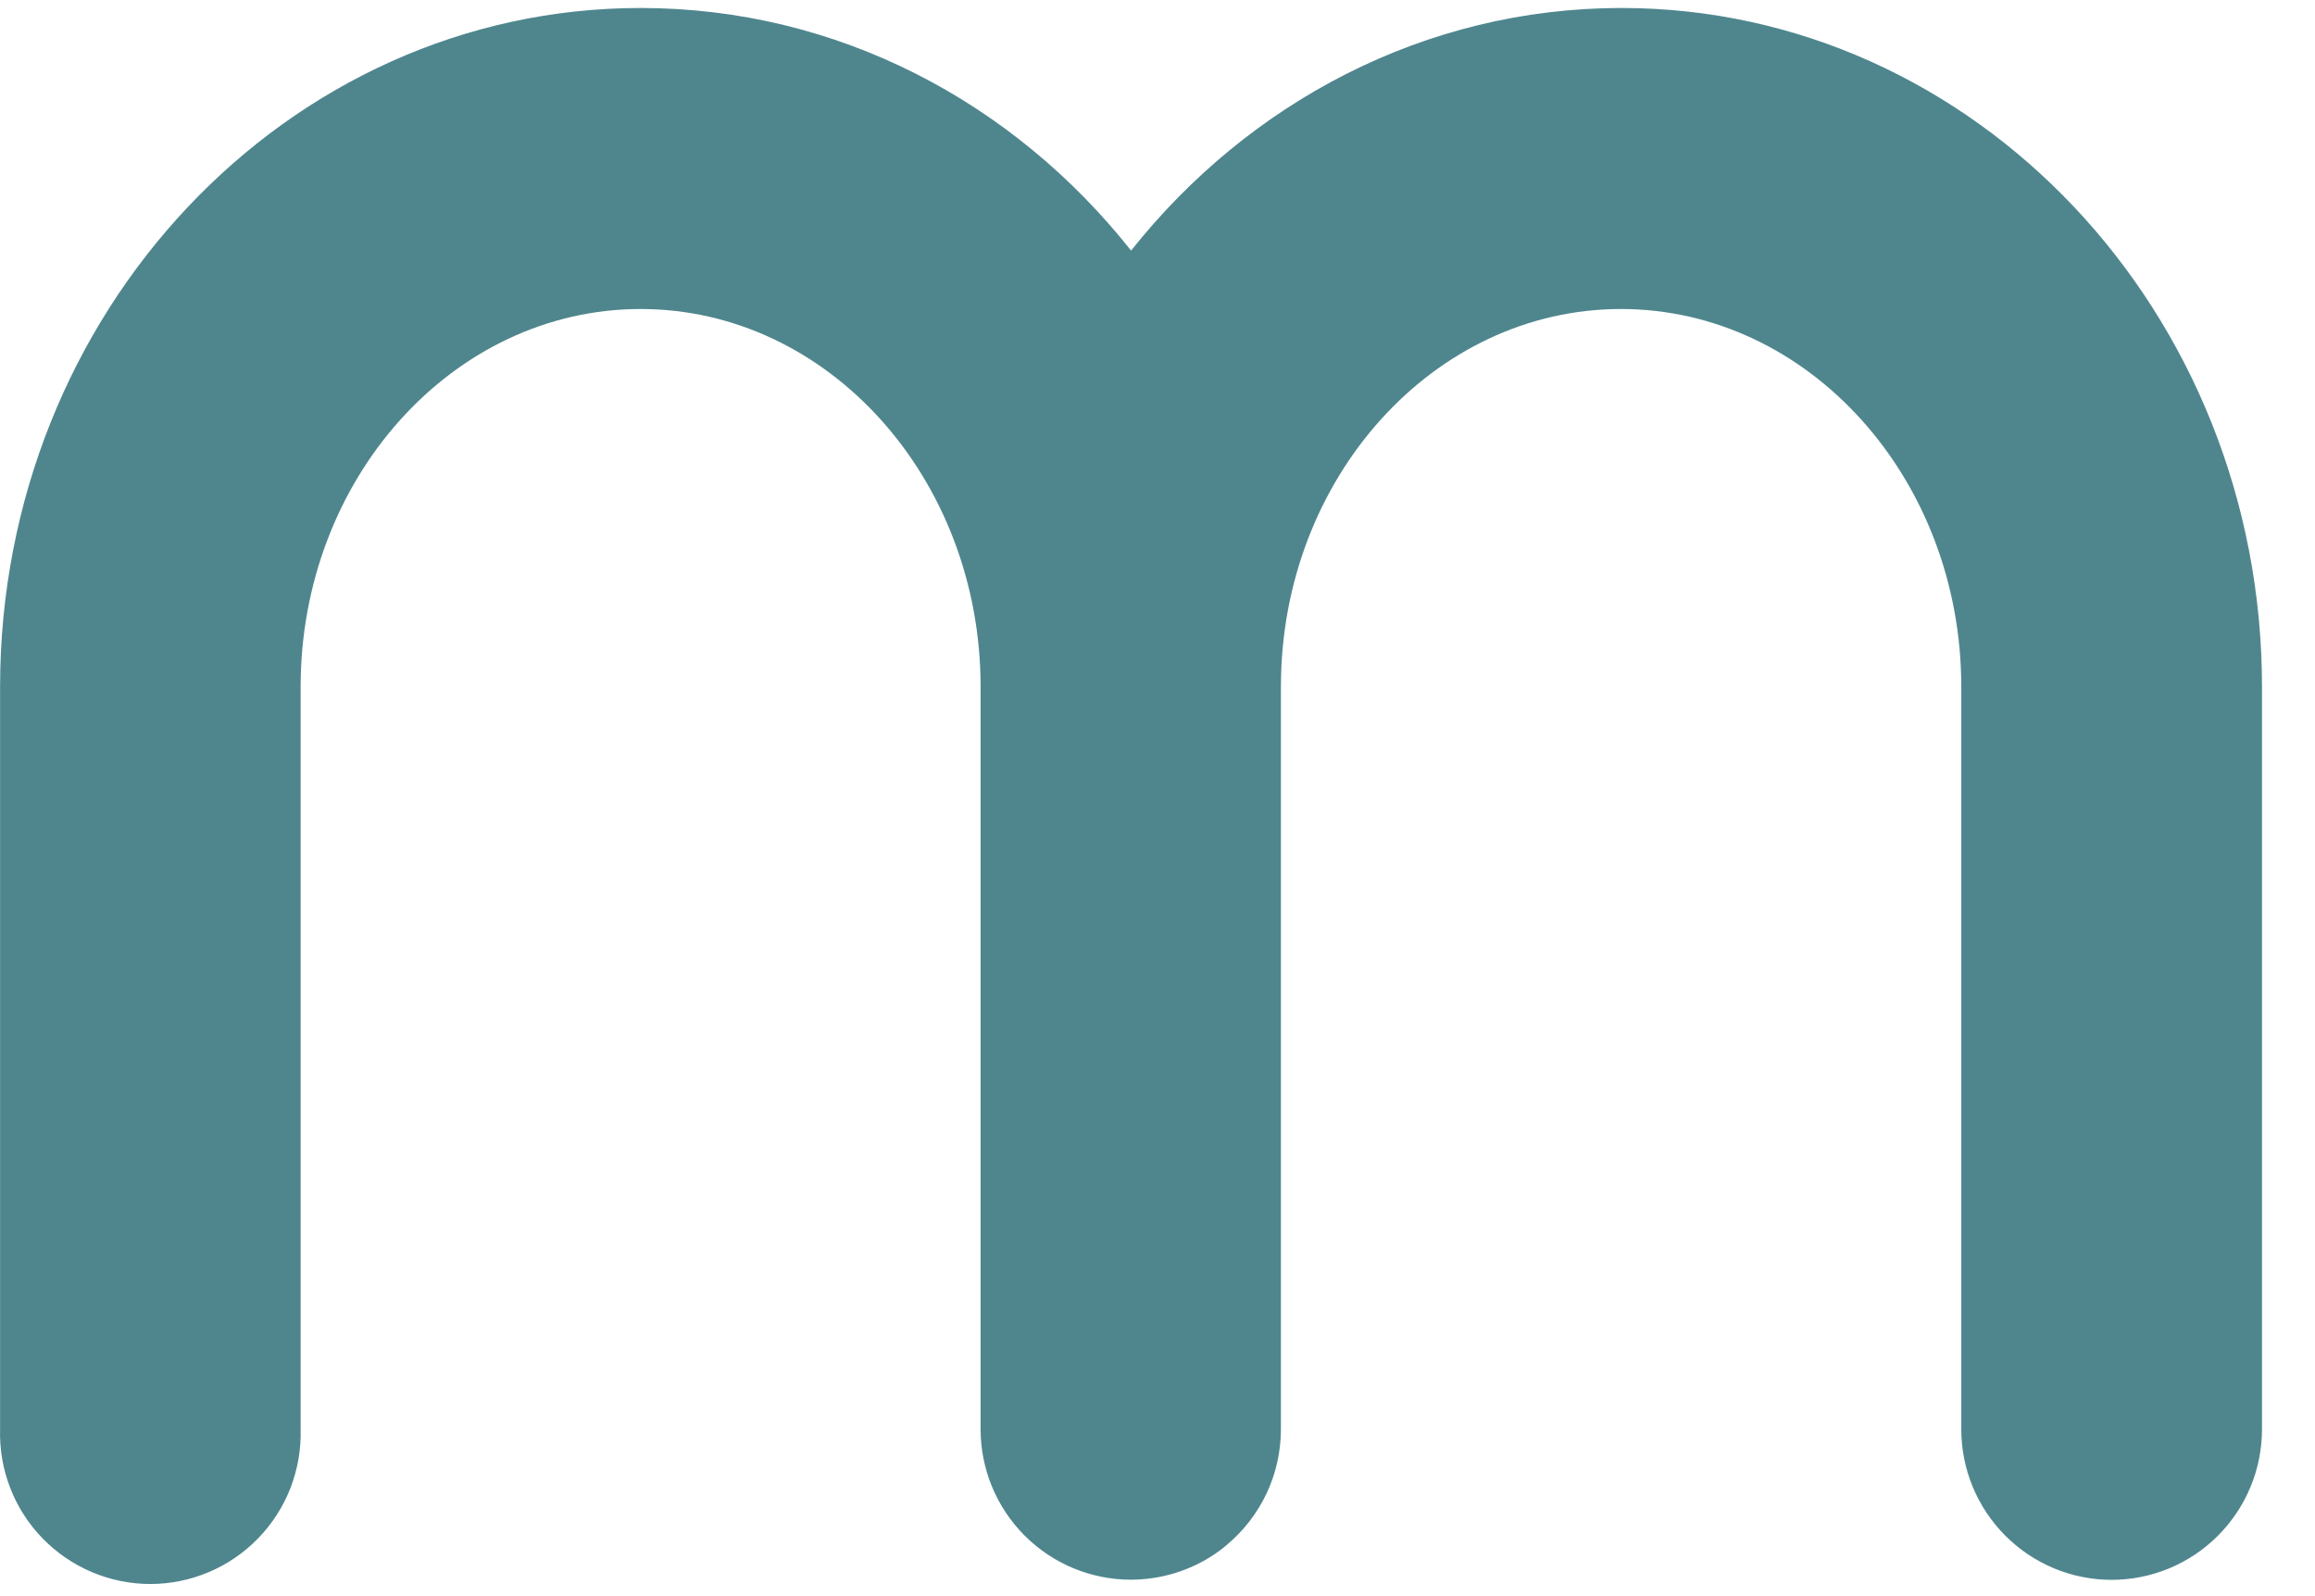 <svg width="29" height="20" viewBox="0 0 29 20" fill="none" xmlns="http://www.w3.org/2000/svg">
<path d="M20.313 0.1C17.849 0.1 15.643 1.284 14.169 3.14C12.696 1.279 10.491 0.1 8.025 0.1C3.596 0.1 0.001 3.917 0.001 8.607V17.909C-0.006 18.161 0.037 18.412 0.129 18.647C0.22 18.882 0.358 19.096 0.533 19.276C0.709 19.457 0.919 19.601 1.151 19.699C1.382 19.797 1.632 19.848 1.883 19.848C2.135 19.848 2.384 19.797 2.616 19.699C2.848 19.601 3.058 19.457 3.233 19.276C3.409 19.096 3.546 18.882 3.638 18.647C3.729 18.412 3.773 18.161 3.766 17.909V8.607C3.766 5.996 5.676 3.872 8.025 3.872C10.374 3.872 12.283 5.995 12.284 8.605V17.908C12.284 18.408 12.482 18.887 12.835 19.241C13.188 19.595 13.667 19.794 14.166 19.794C14.541 19.794 14.908 19.682 15.219 19.472C15.269 19.438 15.318 19.402 15.362 19.363C15.576 19.186 15.748 18.964 15.867 18.712C15.985 18.461 16.046 18.186 16.046 17.908V8.605C16.046 5.995 17.957 3.872 20.306 3.872C22.655 3.872 24.569 5.996 24.569 8.607V17.909C24.569 18.41 24.768 18.889 25.121 19.243C25.474 19.597 25.953 19.796 26.452 19.796C26.952 19.796 27.431 19.597 27.784 19.243C28.137 18.889 28.336 18.41 28.336 17.909V8.607C28.337 3.917 24.736 0.1 20.313 0.1Z" fill="#4F868E"/>
</svg>

